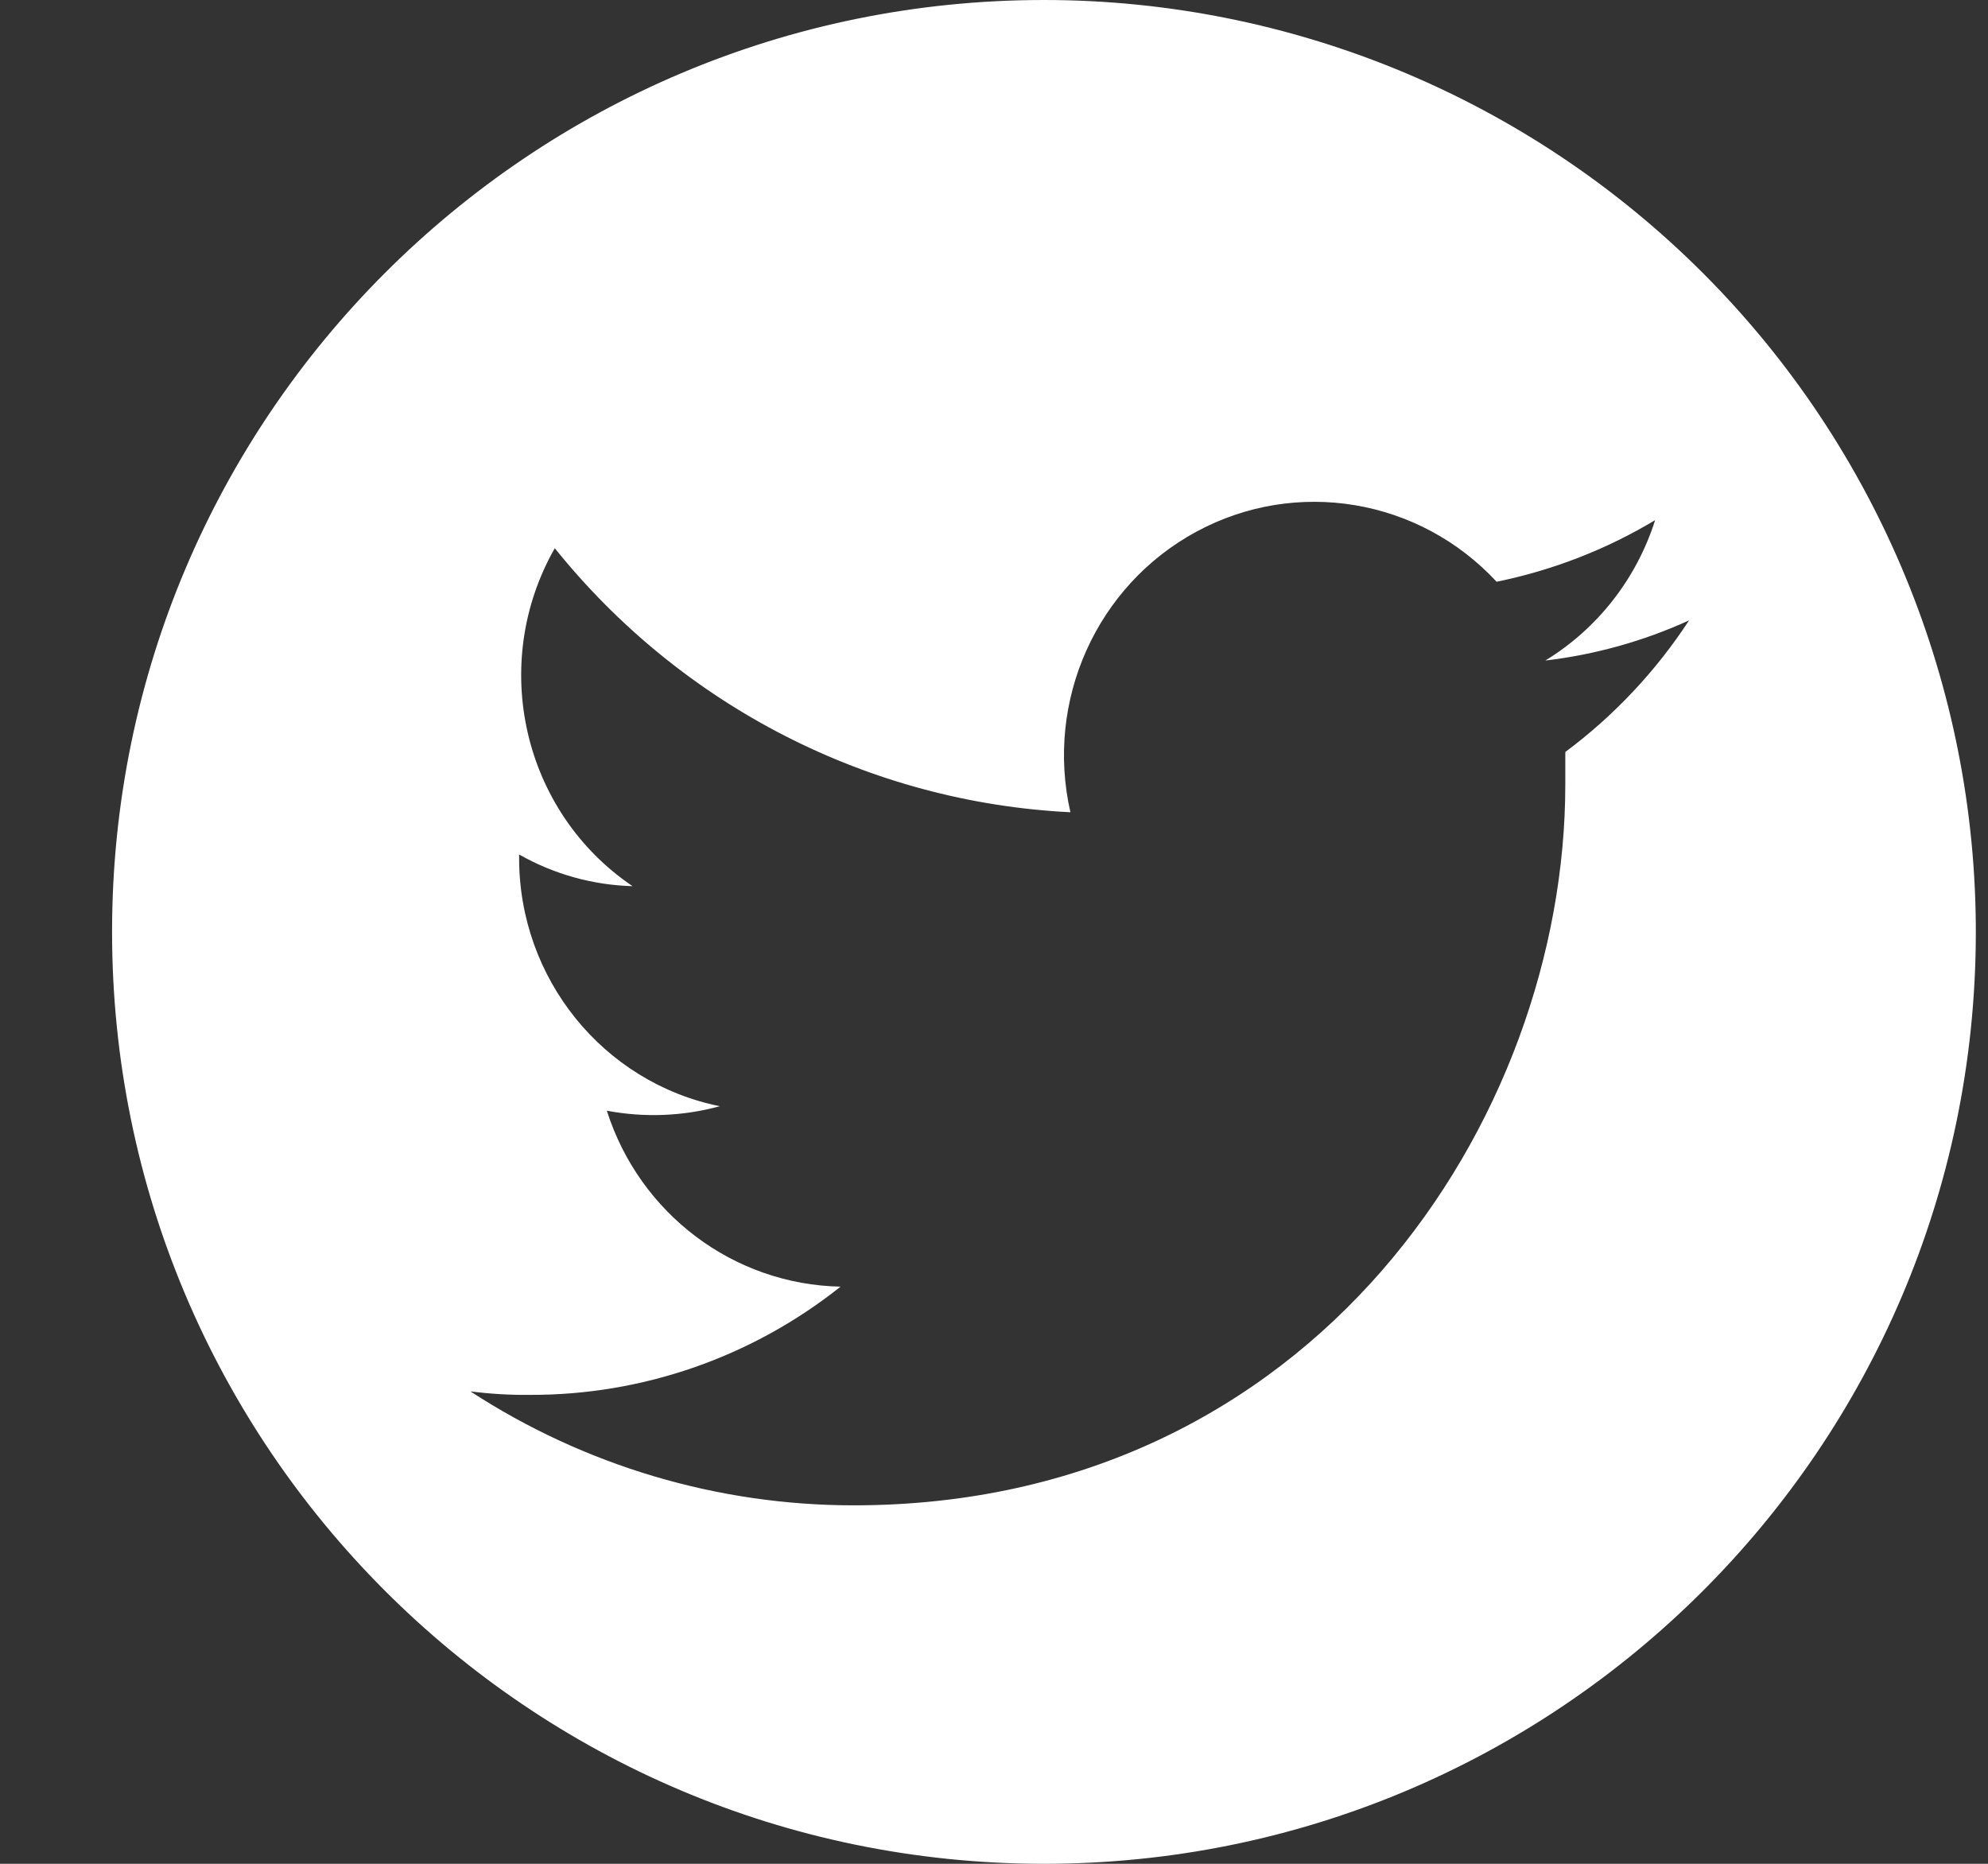 <?xml version="1.0" encoding="UTF-8"?>
<svg width="16px" height="15px" viewBox="0 0 16 15" version="1.1" xmlns="http://www.w3.org/2000/svg" xmlns:xlink="http://www.w3.org/1999/xlink">
    <rect x="0" y="0" width="16" height="15" fill="#333333" stroke="none"/>
    <!-- Generator: Sketch 63.1 (92452) - https://sketch.com -->
    <title>Shape</title>
    <desc>Created with Sketch.</desc>
    <g id="Symbols" stroke="none" stroke-width="1" fill="none" fill-rule="evenodd">
        <g id="Layout/-footer" transform="translate(-139, -237)" fill="#FFFFFF" fill-rule="nonzero">
            <path d="M147.402,237 C143.262,237 139.905,240.354 139.902,244.494 C139.899,248.634 143.25,251.993 147.39,252 C151.53,252.007 154.892,248.658 154.902,244.518 C154.907,242.526 154.118,240.613 152.711,239.203 C151.304,237.793 149.394,237 147.402,237 L147.402,237 Z M151.598,243.052 L151.598,243.314 C151.598,246.009 149.573,249.115 145.87,249.115 C144.777,249.115 143.706,248.797 142.786,248.198 C142.945,248.218 143.105,248.228 143.265,248.226 C144.172,248.229 145.053,247.922 145.765,247.355 C144.904,247.338 144.148,246.769 143.884,245.939 C144.186,245.996 144.497,245.984 144.793,245.903 C143.853,245.712 143.176,244.874 143.178,243.902 L143.178,243.877 C143.458,244.036 143.771,244.123 144.091,244.132 C143.207,243.534 142.934,242.345 143.465,241.412 C144.488,242.685 145.997,243.457 147.615,243.537 C147.41,242.639 147.826,241.713 148.629,241.279 C149.431,240.845 150.422,241.01 151.045,241.682 C151.495,241.59 151.927,241.423 152.321,241.186 C152.171,241.658 151.857,242.06 151.437,242.316 C151.837,242.269 152.227,242.16 152.594,241.993 C152.326,242.403 151.989,242.761 151.598,243.052 L151.598,243.052 Z" id="Shape"></path>
        </g>
    </g>
</svg>